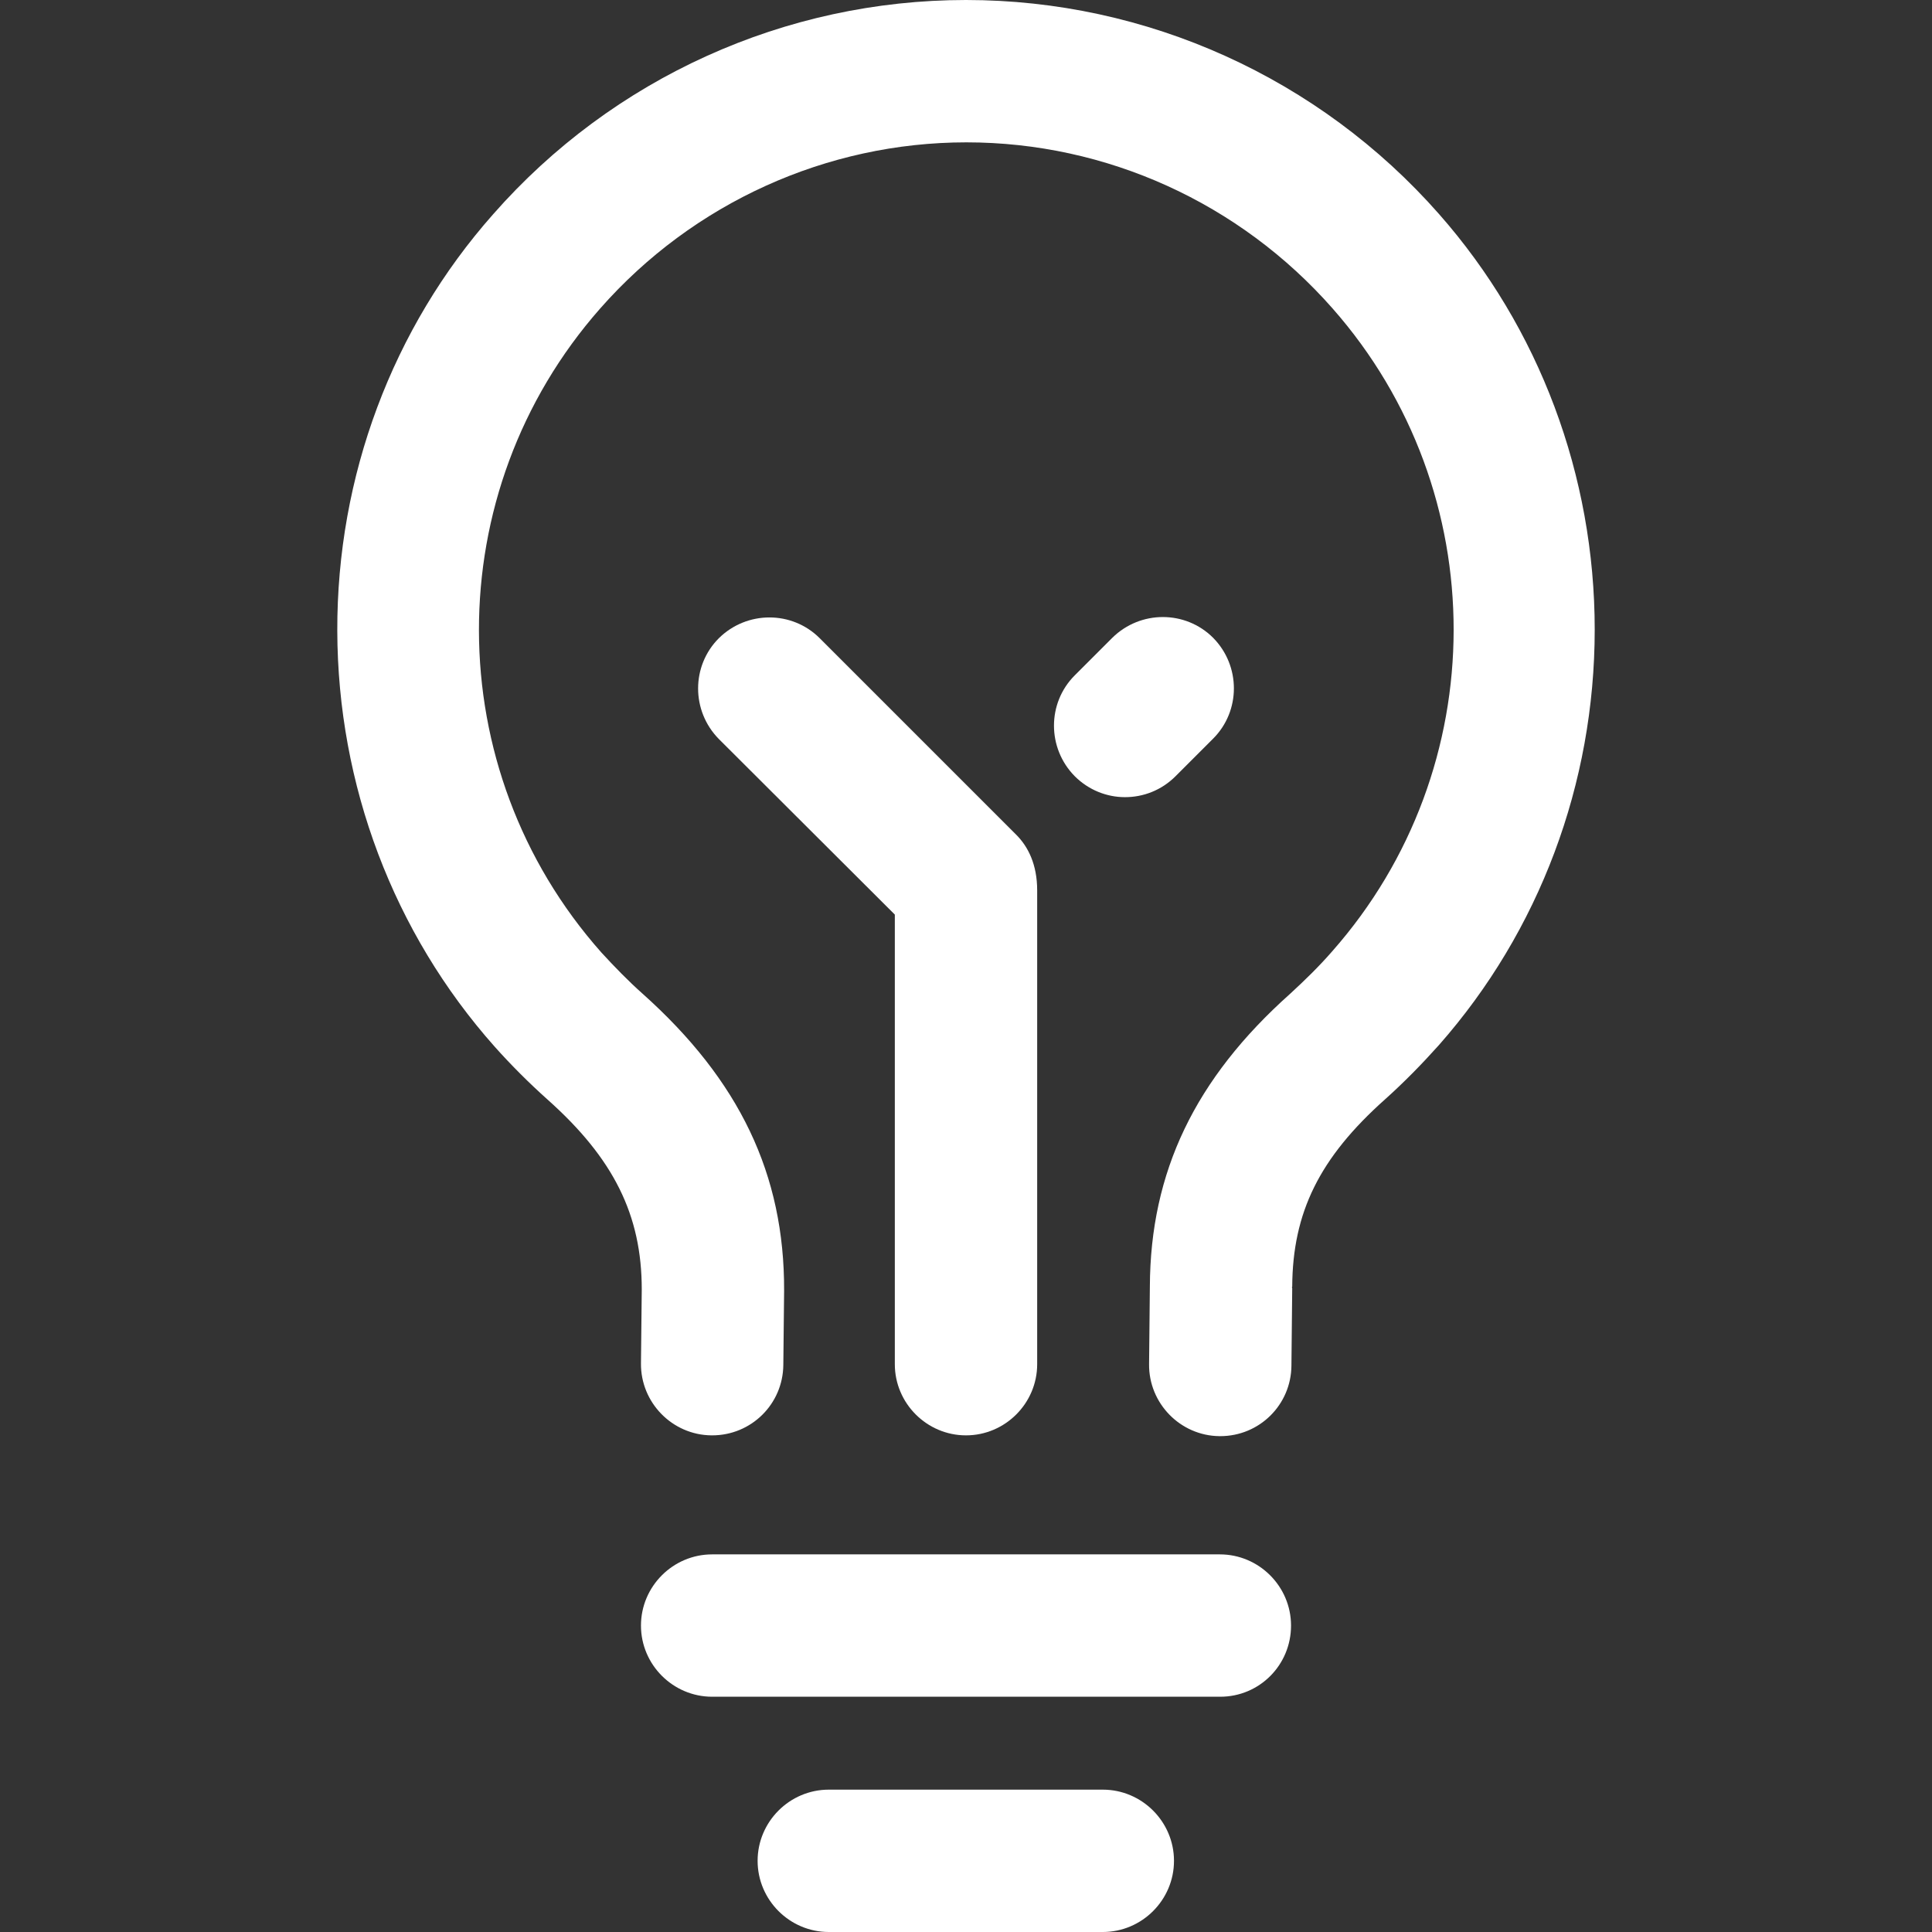 <svg id="Layer_1" xmlns="http://www.w3.org/2000/svg" xmlns:xlink="http://www.w3.org/1999/xlink" width="488.6" height="488.6" viewBox="-53 176.3 488.6 488.6" style="enable-background:new -53 176.3 488.6 488.6"><rect x="-53" y="176.3" width="488.6" height="488.6" fill="#333333" stroke="none"/><style>.st0{fill:#fff}</style><g><g><path class="st0" d="M310.9 230.4c-30.3-34.4-73.9-54.1-119.6-54.1S102 196 71.7 230.5c-25.5 28.8-39.5 66.3-39.4 105.3S46.5 412.2 72.1 441c4.2 4.7 8.7 9.2 13.4 13.4 16.7 14.9 23.8 29.2 23.8 48l-.2 18.7c-.1 9.9 7.9 18.1 17.8 18.2.1.0.1.0.2.0 9.9.0 17.9-7.9 18-17.8l.2-18.7v-.1c.1-29.4-11.3-53.2-35.8-75.1-3.6-3.2-7.1-6.8-10.4-10.4-41.2-46.4-41.3-116.4-.3-162.9 23.5-26.7 57.3-42 92.6-42 35.4.0 69.1 15.3 92.6 42 40.9 46.4 40.8 116.3-.1 162.6-3.3 3.8-6.9 7.3-10.6 10.7-24.1 21.5-35.4 45.1-35.5 74.1l-.2 19.6c-.1 9.9 7.9 18.1 17.8 18.2.1.0.1.0.2.0 9.9.0 17.9-7.9 18-17.8l.2-19.6c-.1-.3-.1-.3.0-.4.1-18.8 6.9-32.6 23.5-47.4 4.8-4.3 9.3-8.9 13.6-13.7 25.4-28.8 39.4-66.1 39.4-105.1C350.3 296.6 336.3 259.2 310.9 230.4z"/></g></g><g><g><path class="st0" d="M255.5 569.4H127.1c-9.9.0-18 8.1-18 18 0 9.9 8.1 18 18 18h128.5c9.9.0 17.9-8 17.9-18C273.5 577.5 265.4 569.4 255.5 569.4z"/></g></g><g><g><path class="st0" d="M225.9 628.9h-69.3c-9.9.0-18 8.1-18 18 0 9.9 8.1 18 18 18h69.3c9.9.0 18-8.1 18-18C243.9 637 235.8 628.9 225.9 628.9z"/></g></g><g><g><path class="st0" d="M204 387.4l-49.7-49.7c-7-7-18.4-7-25.5.0-7 7-7 18.4.0 25.5l44.5 44.4c0 26.4.0 113.7.0 113.7.0 9.9 8.1 18 18 18s18-8.1 18-18V401.5C209.3 394.9 207 390.4 204 387.4z"/></g></g><g><g><path class="st0" d="M253.8 337.6c-7-7-18.4-7-25.5.0l-9.5 9.5c-7 7-7 18.4.0 25.5 3.5 3.5 8.1 5.3 12.7 5.3s9.2-1.7 12.8-5.3l9.5-9.5c7-7 7-18.4.0-25.5z"/></g></g></svg>